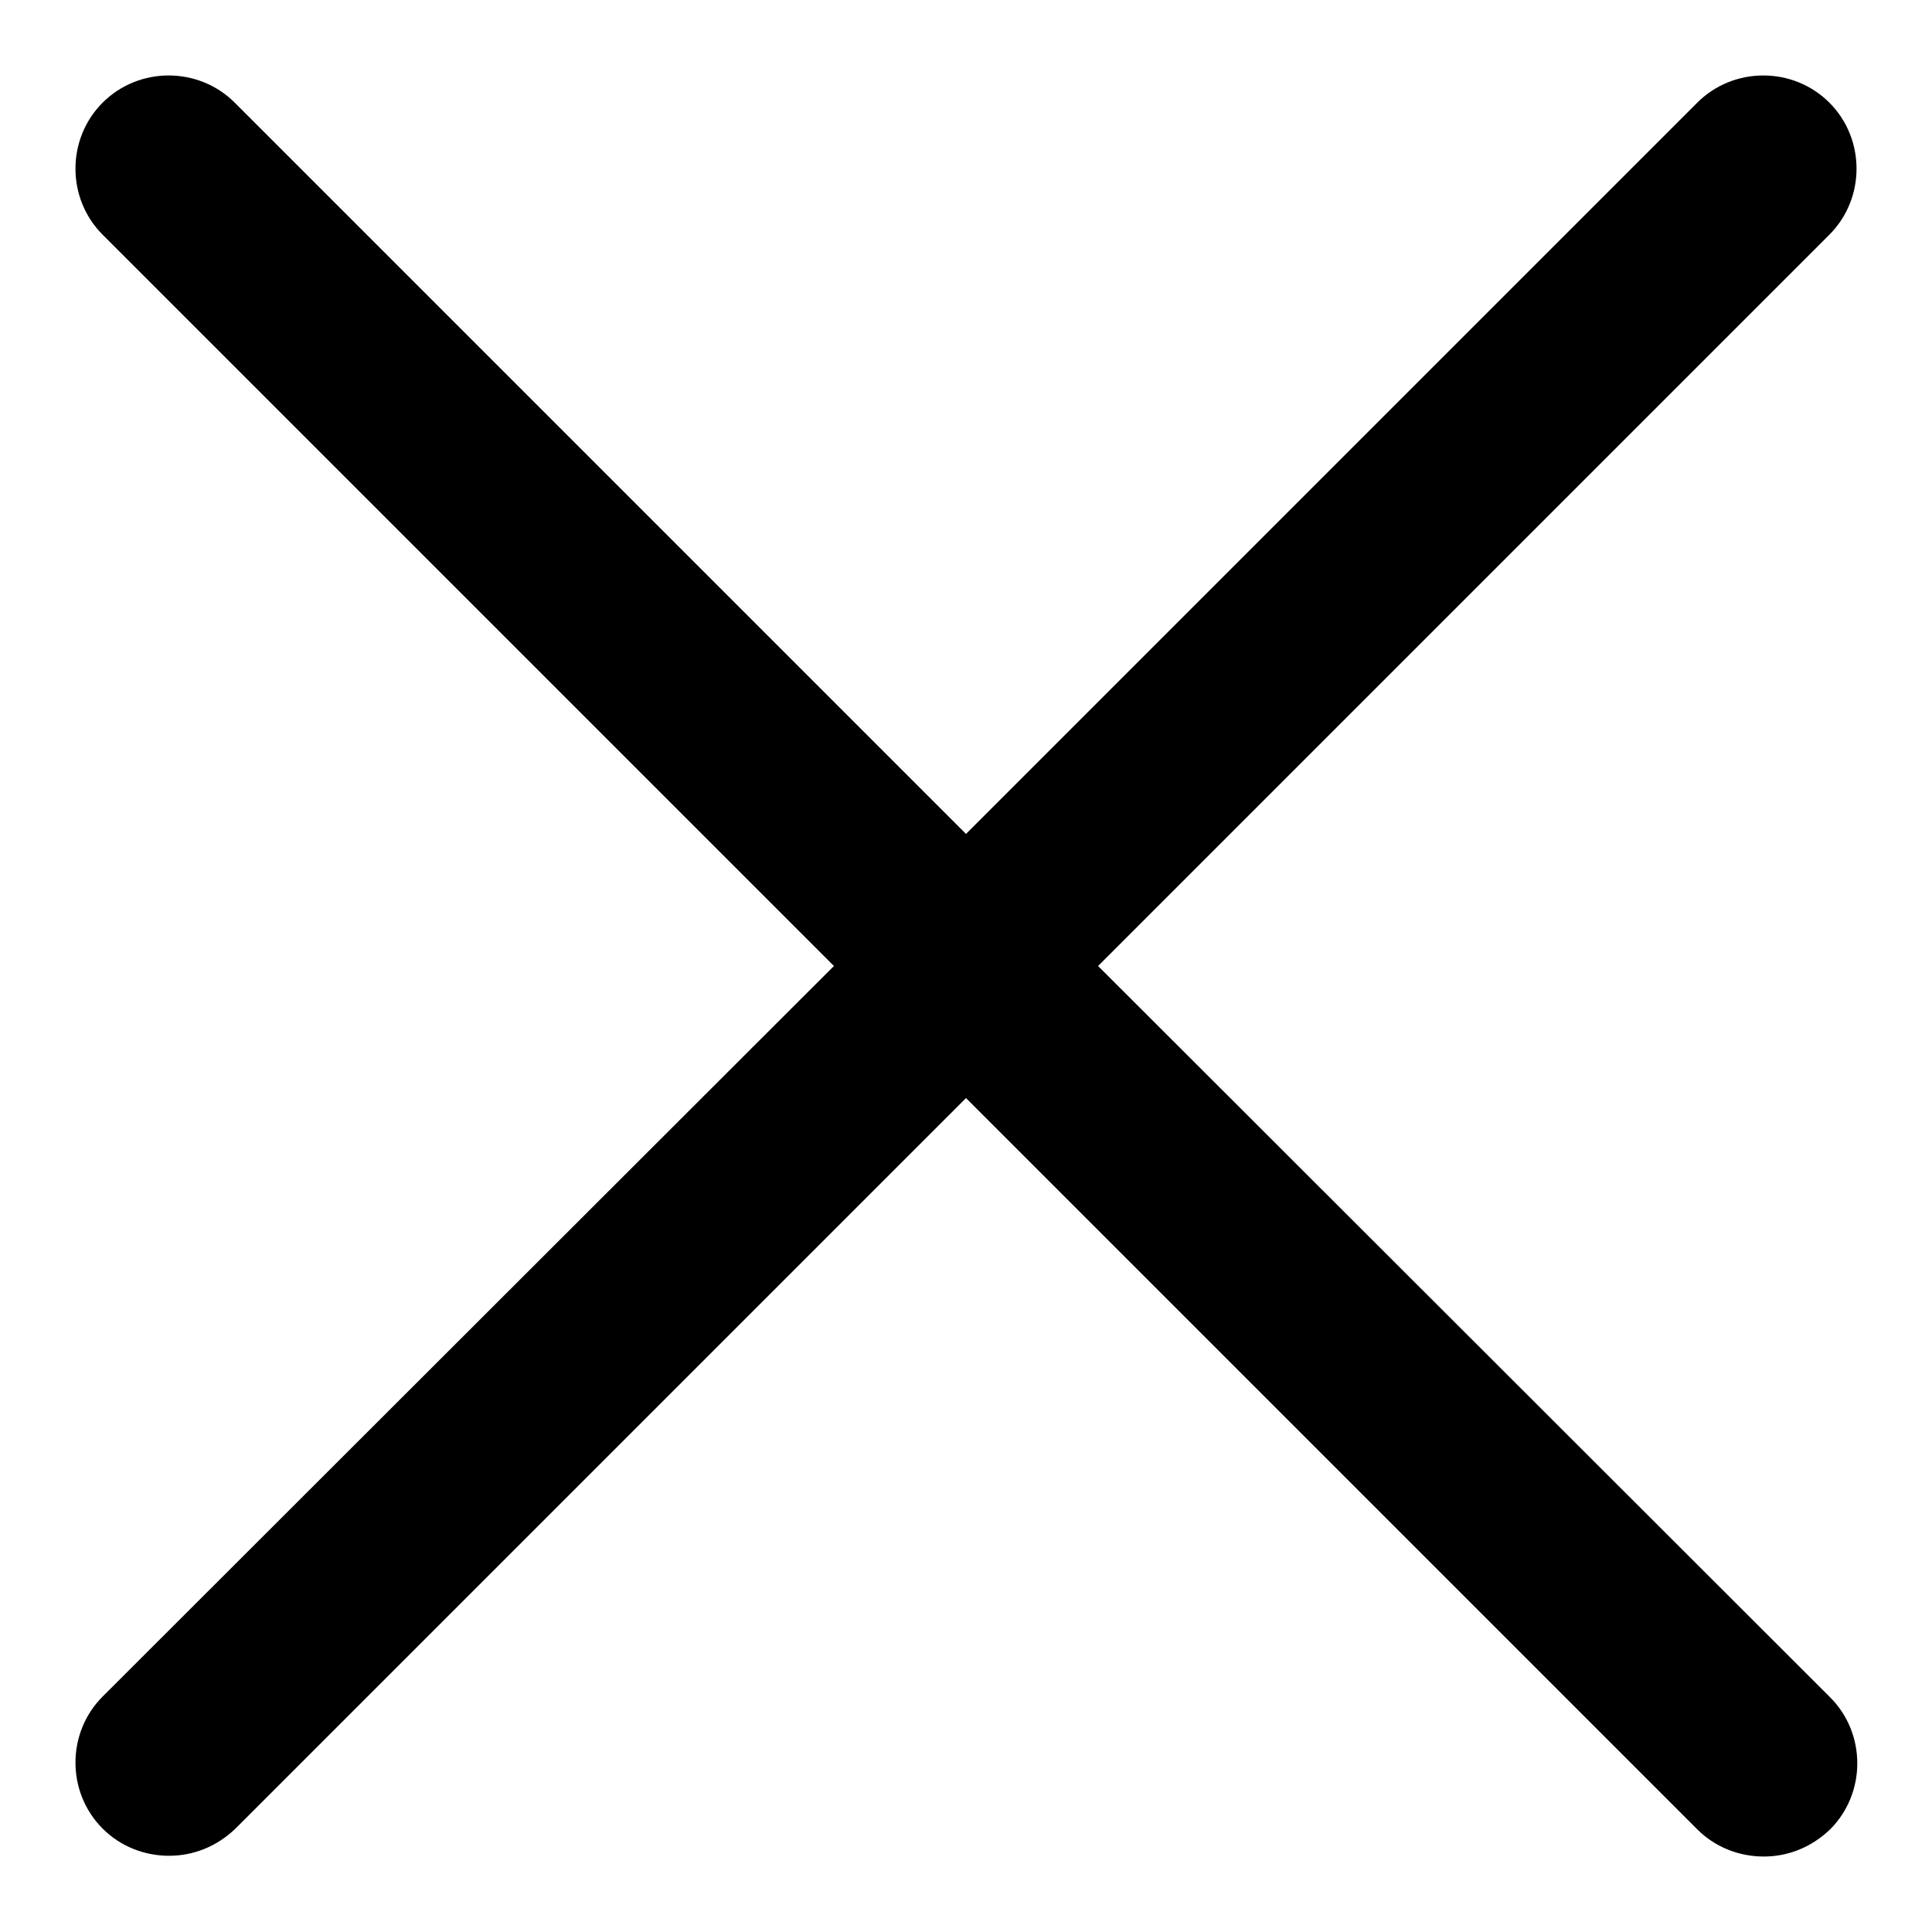 <?xml version="1.0" encoding="utf-8"?>
<!-- Svg Vector Icons : http://www.onlinewebfonts.com/icon -->
<!DOCTYPE svg PUBLIC "-//W3C//DTD SVG 1.1//EN" "http://www.w3.org/Graphics/SVG/1.1/DTD/svg11.dtd">
<svg version="1.1" xmlns="http://www.w3.org/2000/svg" xmlns:xlink="http://www.w3.org/1999/xlink" x="0px" y="0px" viewBox="0 0 256 256" enable-background="new 0 0 256 256" xml:space="preserve">
<g> <path fill="#000000" d="M145.5,128l96.9-96.9c4.8-4.8,4.8-12.7,0-17.5c-4.8-4.8-12.7-4.8-17.5,0L128,110.5L31.1,13.6 c-4.8-4.8-12.7-4.8-17.5,0c-4.8,4.8-4.8,12.7,0,17.5l96.9,96.9l-96.9,96.8c-4.8,4.8-4.8,12.7,0,17.5c2.4,2.4,5.6,3.6,8.8,3.6 c3.2,0,6.3-1.2,8.8-3.6l96.8-96.8l96.9,96.9c2.4,2.4,5.6,3.6,8.8,3.6c3.2,0,6.3-1.2,8.8-3.6c4.8-4.8,4.8-12.7,0-17.5L145.5,128z"/></g>
</svg>